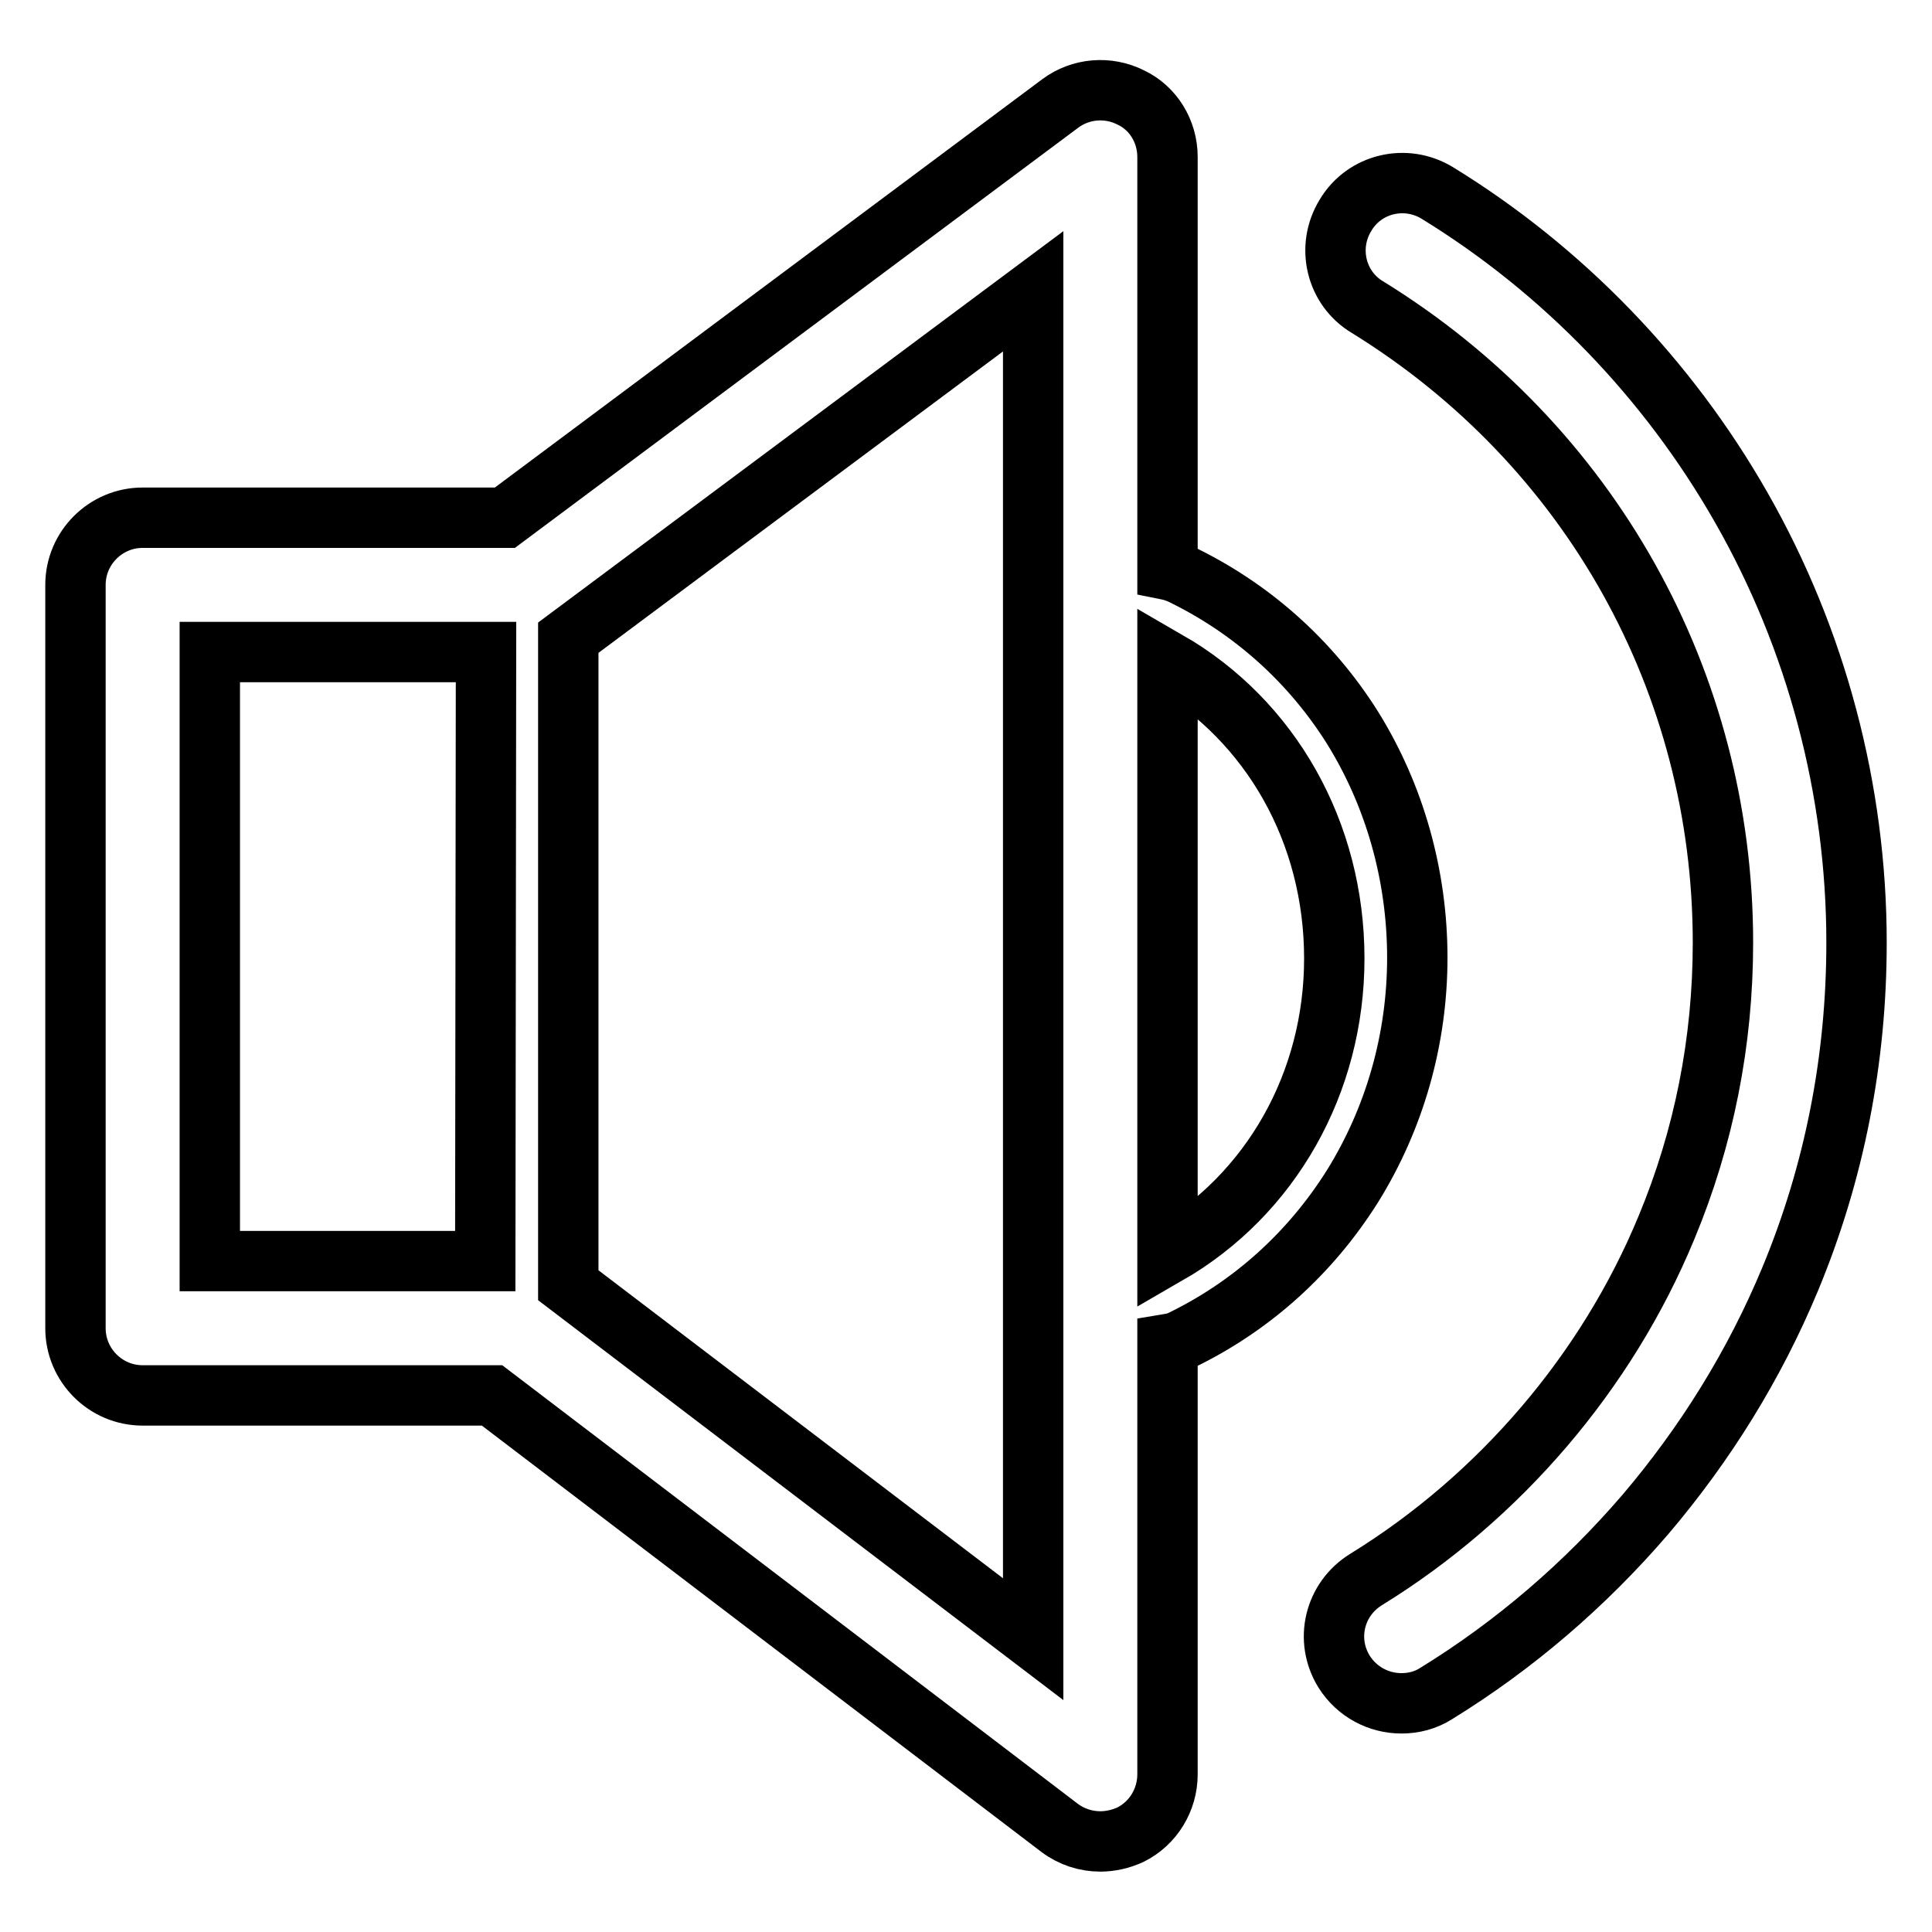 <?xml version="1.0" encoding="utf-8"?>
<!-- Svg Vector Icons : http://www.onlinewebfonts.com/icon -->
<!DOCTYPE svg PUBLIC "-//W3C//DTD SVG 1.1//EN" "http://www.w3.org/Graphics/SVG/1.1/DTD/svg11.dtd">
<svg version="1.1" xmlns="http://www.w3.org/2000/svg" xmlns:xlink="http://www.w3.org/1999/xlink" x="0px" y="0px" viewBox="0 0 256 256" enable-background="new 0 0 256 256" xml:space="preserve">
<g><g><path stroke-width="8" fill-opacity="0" stroke="#000000"  d="M187.8,126.9c0-10.9-3-21.5-8.6-30.5c-5.6-8.9-13.5-15.9-22.9-20.4c-0.5-0.2-1.1-0.4-1.6-0.5V20.8c0-3.4-1.9-6.5-4.9-7.9c-3-1.5-6.6-1.2-9.3,0.8L66.9,68.6h-48c-4.9,0-8.9,4-8.9,8.9V176c0,4.9,4,8.9,8.9,8.9h46.3l75.2,57.3c1.6,1.2,3.5,1.8,5.4,1.8c1.3,0,2.7-0.3,4-0.9c3-1.5,4.9-4.6,4.9-8v-57c0.6-0.1,1.2-0.2,1.8-0.5c9.3-4.5,17.1-11.5,22.7-20.4C184.8,148.2,187.8,137.7,187.8,126.9z M64.3,167.1H27.8V86.4h36.6L64.3,167.1L64.3,167.1z M136.9,217.2l-61.6-46.9V84.5l61.6-45.9V217.2L136.9,217.2z M154.7,166.2V87.6c13.7,7.9,22.1,22.7,22.1,39.4C176.8,143.5,168.4,158.3,154.7,166.2z"/><path stroke-width="8" fill-opacity="0" stroke="#000000"  d="M230.7,67.2c-9.7-17-23.6-31.4-40.2-41.6c-4.2-2.6-9.7-1.3-12.2,2.9c-2.6,4.2-1.3,9.7,2.9,12.2c29.5,18.2,47.1,49.7,47.1,84.2c0,13.1-2.5,25.8-7.5,37.8c-7.9,19.1-22.1,35.7-39.8,46.6c-4.2,2.6-5.5,8-2.9,12.2c1.7,2.7,4.6,4.2,7.6,4.2c1.6,0,3.2-0.4,4.6-1.3C200.7,218,210,210,218,200.7c8-9.4,14.5-19.9,19.2-31.2c5.9-14.2,8.8-29.2,8.8-44.6C246,104.7,240.7,84.7,230.7,67.2z"/></g></g>
</svg>